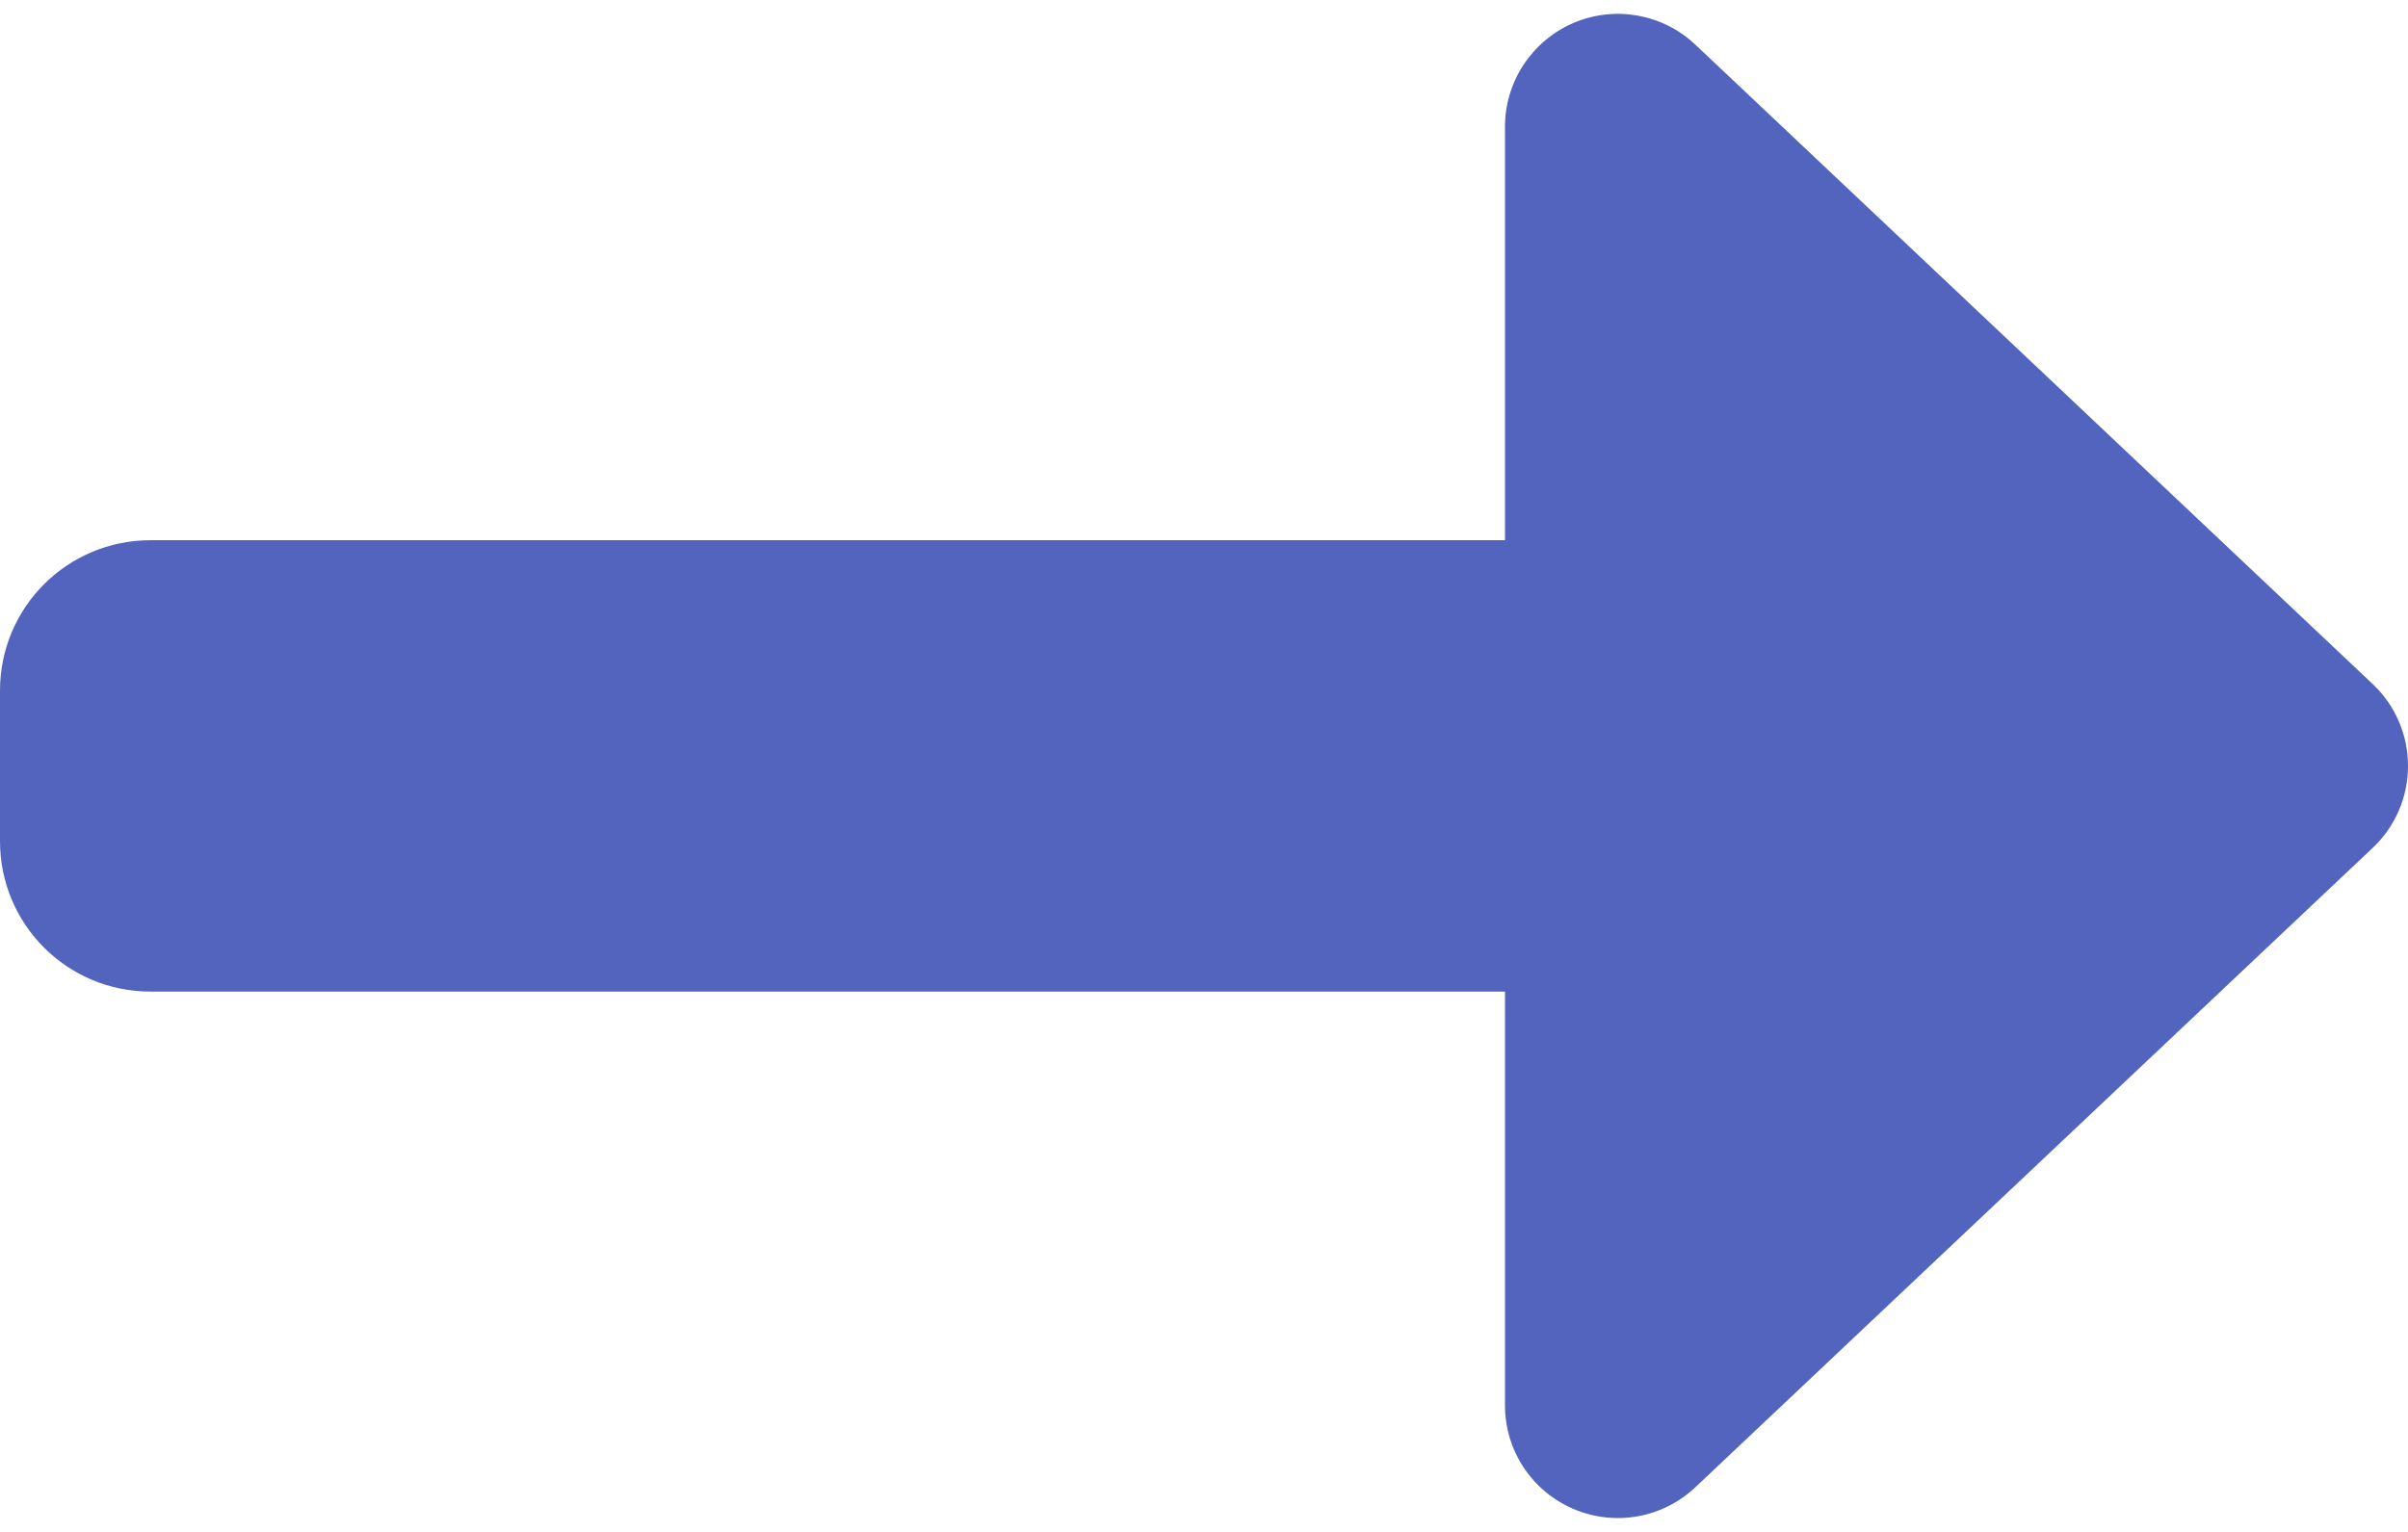 <svg width="22" height="14" viewBox="0 0 22 14" fill="none" xmlns="http://www.w3.org/2000/svg">
<path d="M14.373 13.789C14.751 13.952 15.19 13.875 15.49 13.591L21.678 7.748C21.884 7.554 22 7.284 22 7C22 6.716 21.884 6.446 21.678 6.252L15.49 0.409C15.19 0.125 14.751 0.048 14.373 0.211C13.995 0.374 13.75 0.748 13.75 1.156V4.937H1.375C0.614 4.937 0 5.552 0 6.312V7.687C0 8.448 0.614 9.062 1.375 9.062H13.75V12.844C13.75 13.256 13.995 13.626 14.373 13.789Z" fill="#5264BD"/>
</svg>
